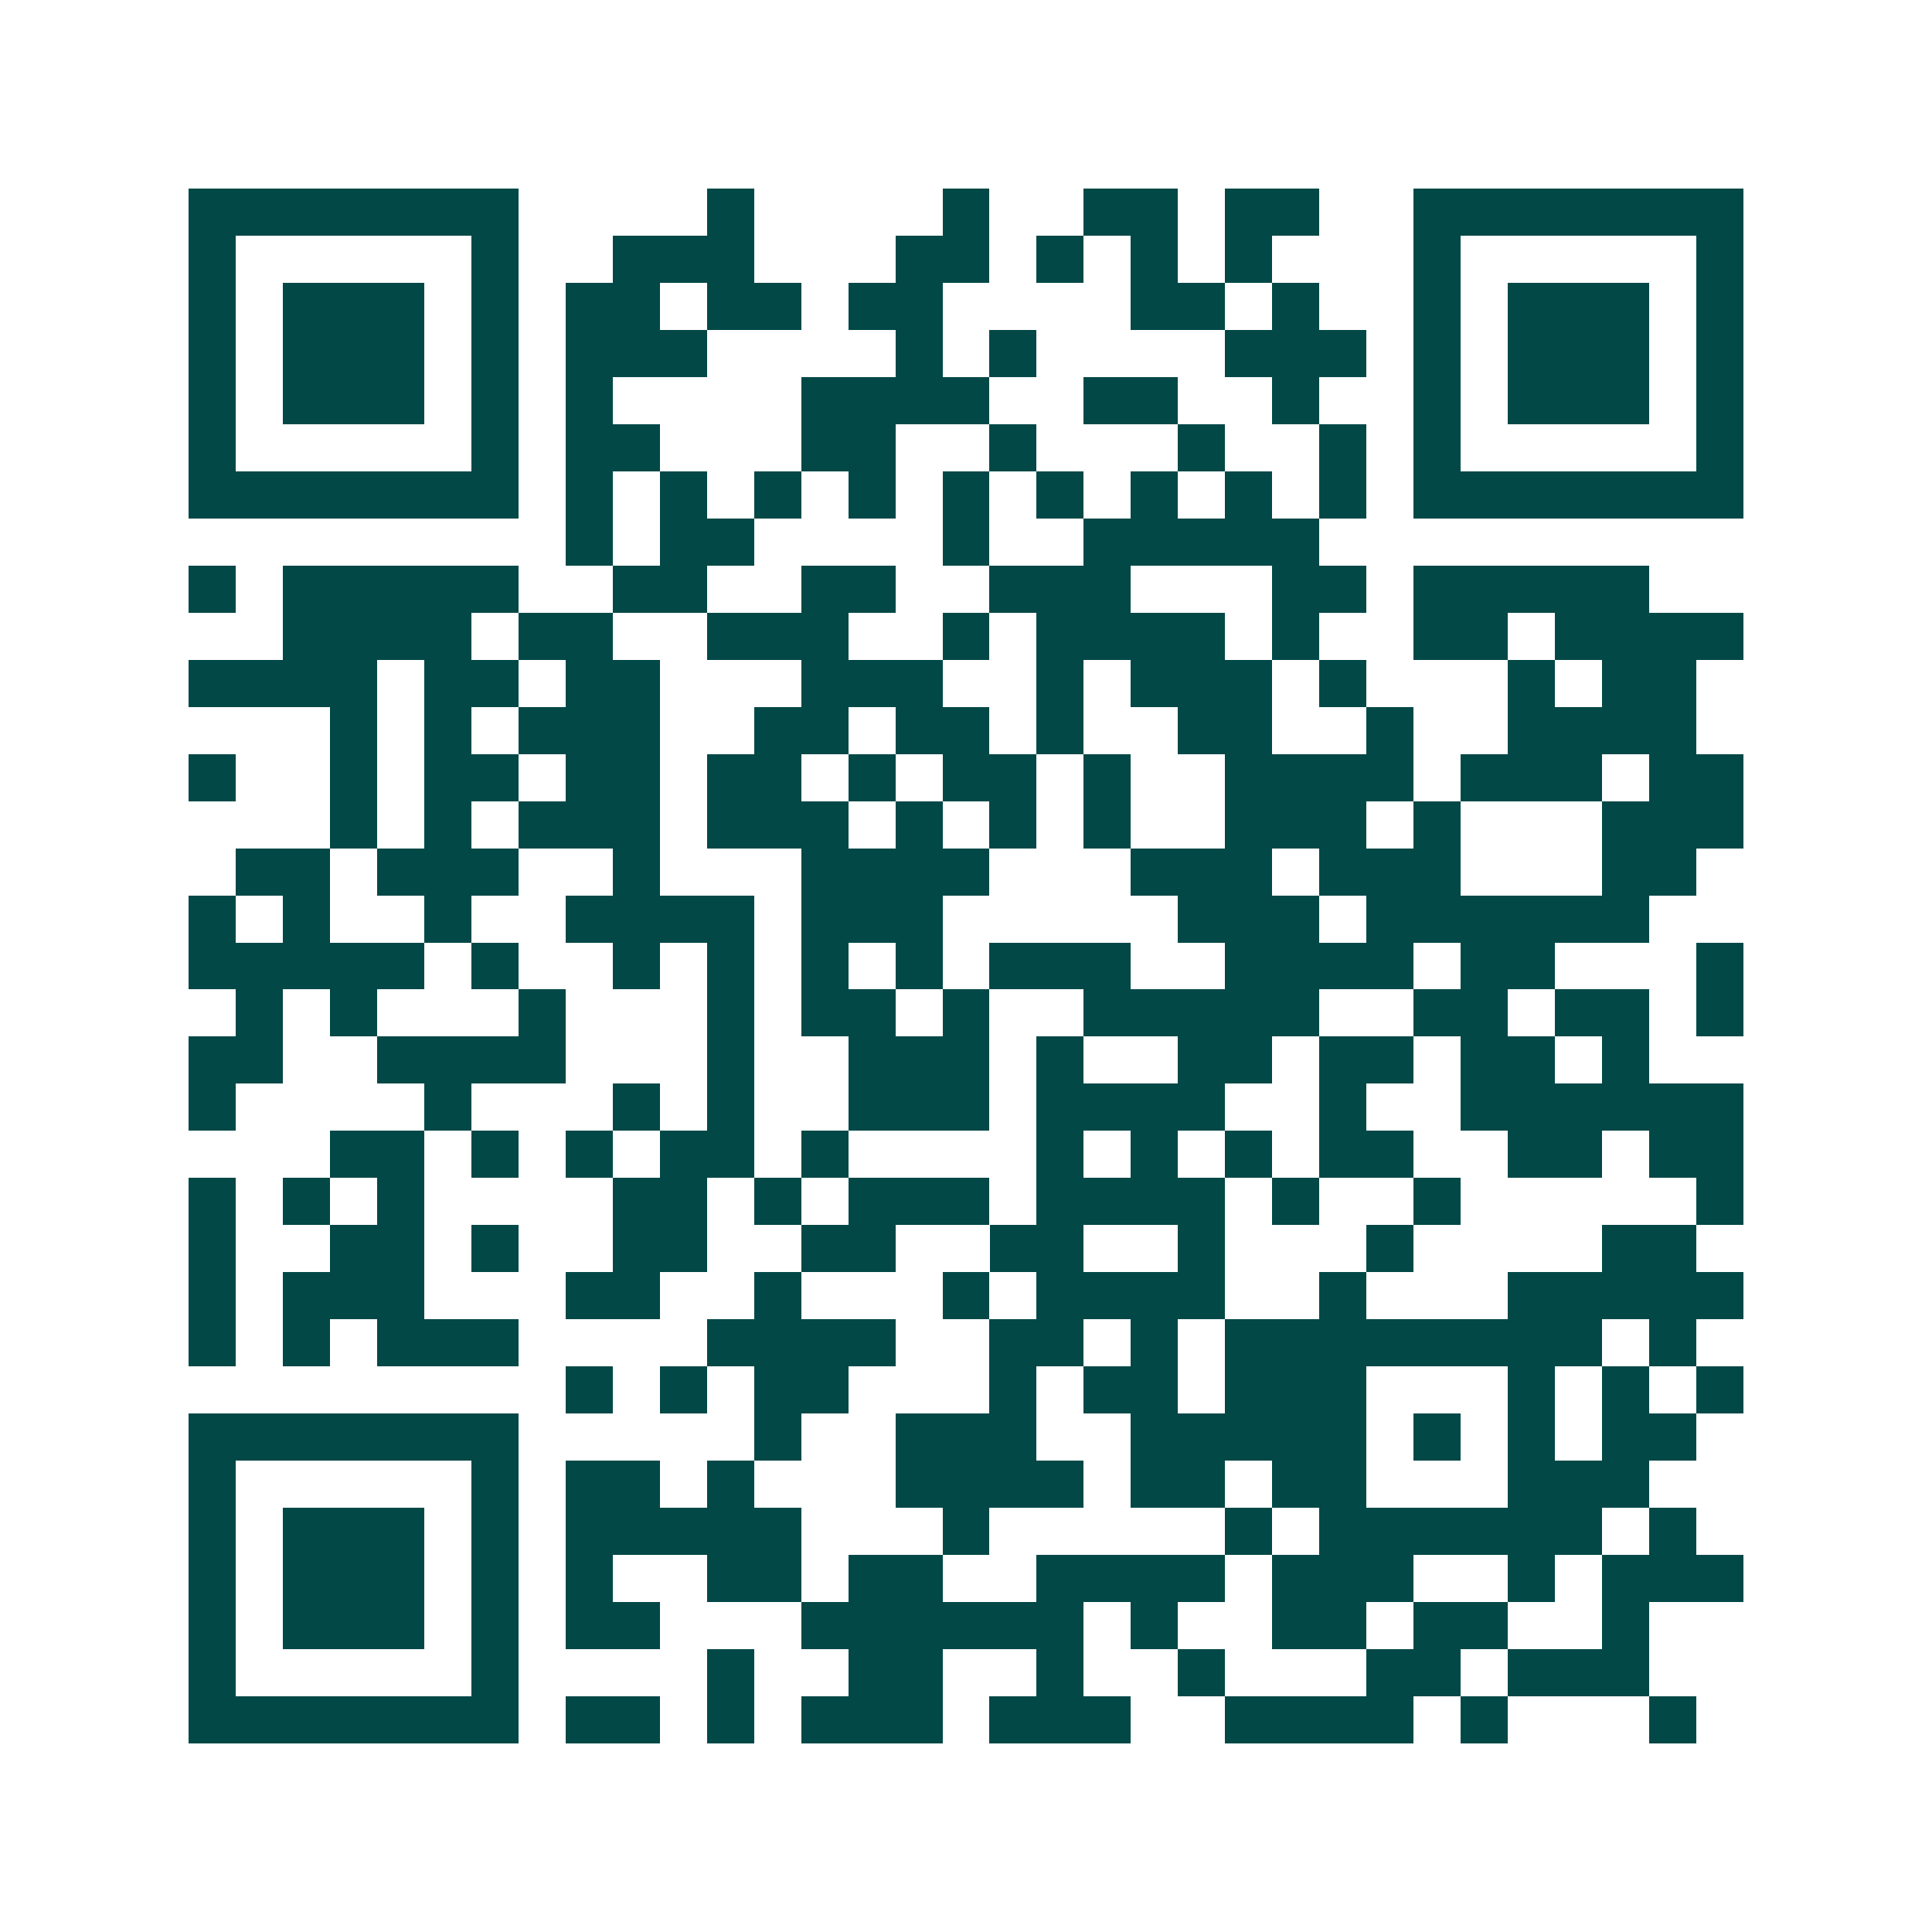 <svg xmlns="http://www.w3.org/2000/svg" width="200" height="200" viewBox="0 0 41 41" shape-rendering="crispEdges"><path fill="#ffffff" d="M0 0h41v41H0z"/><path stroke="#014847" d="M4 4.5h7m4 0h1m4 0h1m2 0h2m1 0h2m2 0h7M4 5.5h1m5 0h1m2 0h3m3 0h2m1 0h1m1 0h1m1 0h1m3 0h1m5 0h1M4 6.5h1m1 0h3m1 0h1m1 0h2m1 0h2m1 0h2m4 0h2m1 0h1m2 0h1m1 0h3m1 0h1M4 7.5h1m1 0h3m1 0h1m1 0h3m4 0h1m1 0h1m4 0h3m1 0h1m1 0h3m1 0h1M4 8.5h1m1 0h3m1 0h1m1 0h1m4 0h4m2 0h2m2 0h1m2 0h1m1 0h3m1 0h1M4 9.5h1m5 0h1m1 0h2m3 0h2m2 0h1m3 0h1m2 0h1m1 0h1m5 0h1M4 10.5h7m1 0h1m1 0h1m1 0h1m1 0h1m1 0h1m1 0h1m1 0h1m1 0h1m1 0h1m1 0h7M12 11.5h1m1 0h2m4 0h1m2 0h5M4 12.5h1m1 0h5m2 0h2m2 0h2m2 0h3m3 0h2m1 0h5M6 13.5h4m1 0h2m2 0h3m2 0h1m1 0h4m1 0h1m2 0h2m1 0h4M4 14.5h4m1 0h2m1 0h2m3 0h3m2 0h1m1 0h3m1 0h1m3 0h1m1 0h2M7 15.5h1m1 0h1m1 0h3m2 0h2m1 0h2m1 0h1m2 0h2m2 0h1m2 0h4M4 16.5h1m2 0h1m1 0h2m1 0h2m1 0h2m1 0h1m1 0h2m1 0h1m2 0h4m1 0h3m1 0h2M7 17.5h1m1 0h1m1 0h3m1 0h3m1 0h1m1 0h1m1 0h1m2 0h3m1 0h1m3 0h3M5 18.5h2m1 0h3m2 0h1m3 0h4m3 0h3m1 0h3m3 0h2M4 19.5h1m1 0h1m2 0h1m2 0h4m1 0h3m5 0h3m1 0h6M4 20.5h5m1 0h1m2 0h1m1 0h1m1 0h1m1 0h1m1 0h3m2 0h4m1 0h2m3 0h1M5 21.5h1m1 0h1m3 0h1m3 0h1m1 0h2m1 0h1m2 0h5m2 0h2m1 0h2m1 0h1M4 22.5h2m2 0h4m3 0h1m2 0h3m1 0h1m2 0h2m1 0h2m1 0h2m1 0h1M4 23.5h1m4 0h1m3 0h1m1 0h1m2 0h3m1 0h4m2 0h1m2 0h6M7 24.5h2m1 0h1m1 0h1m1 0h2m1 0h1m4 0h1m1 0h1m1 0h1m1 0h2m2 0h2m1 0h2M4 25.5h1m1 0h1m1 0h1m4 0h2m1 0h1m1 0h3m1 0h4m1 0h1m2 0h1m5 0h1M4 26.5h1m2 0h2m1 0h1m2 0h2m2 0h2m2 0h2m2 0h1m3 0h1m4 0h2M4 27.5h1m1 0h3m3 0h2m2 0h1m3 0h1m1 0h4m2 0h1m3 0h5M4 28.5h1m1 0h1m1 0h3m4 0h4m2 0h2m1 0h1m1 0h8m1 0h1M12 29.5h1m1 0h1m1 0h2m3 0h1m1 0h2m1 0h3m3 0h1m1 0h1m1 0h1M4 30.5h7m5 0h1m2 0h3m2 0h5m1 0h1m1 0h1m1 0h2M4 31.5h1m5 0h1m1 0h2m1 0h1m3 0h4m1 0h2m1 0h2m3 0h3M4 32.5h1m1 0h3m1 0h1m1 0h5m3 0h1m5 0h1m1 0h6m1 0h1M4 33.5h1m1 0h3m1 0h1m1 0h1m2 0h2m1 0h2m2 0h4m1 0h3m2 0h1m1 0h3M4 34.5h1m1 0h3m1 0h1m1 0h2m3 0h6m1 0h1m2 0h2m1 0h2m2 0h1M4 35.5h1m5 0h1m4 0h1m2 0h2m2 0h1m2 0h1m3 0h2m1 0h3M4 36.5h7m1 0h2m1 0h1m1 0h3m1 0h3m2 0h4m1 0h1m3 0h1"/></svg>
